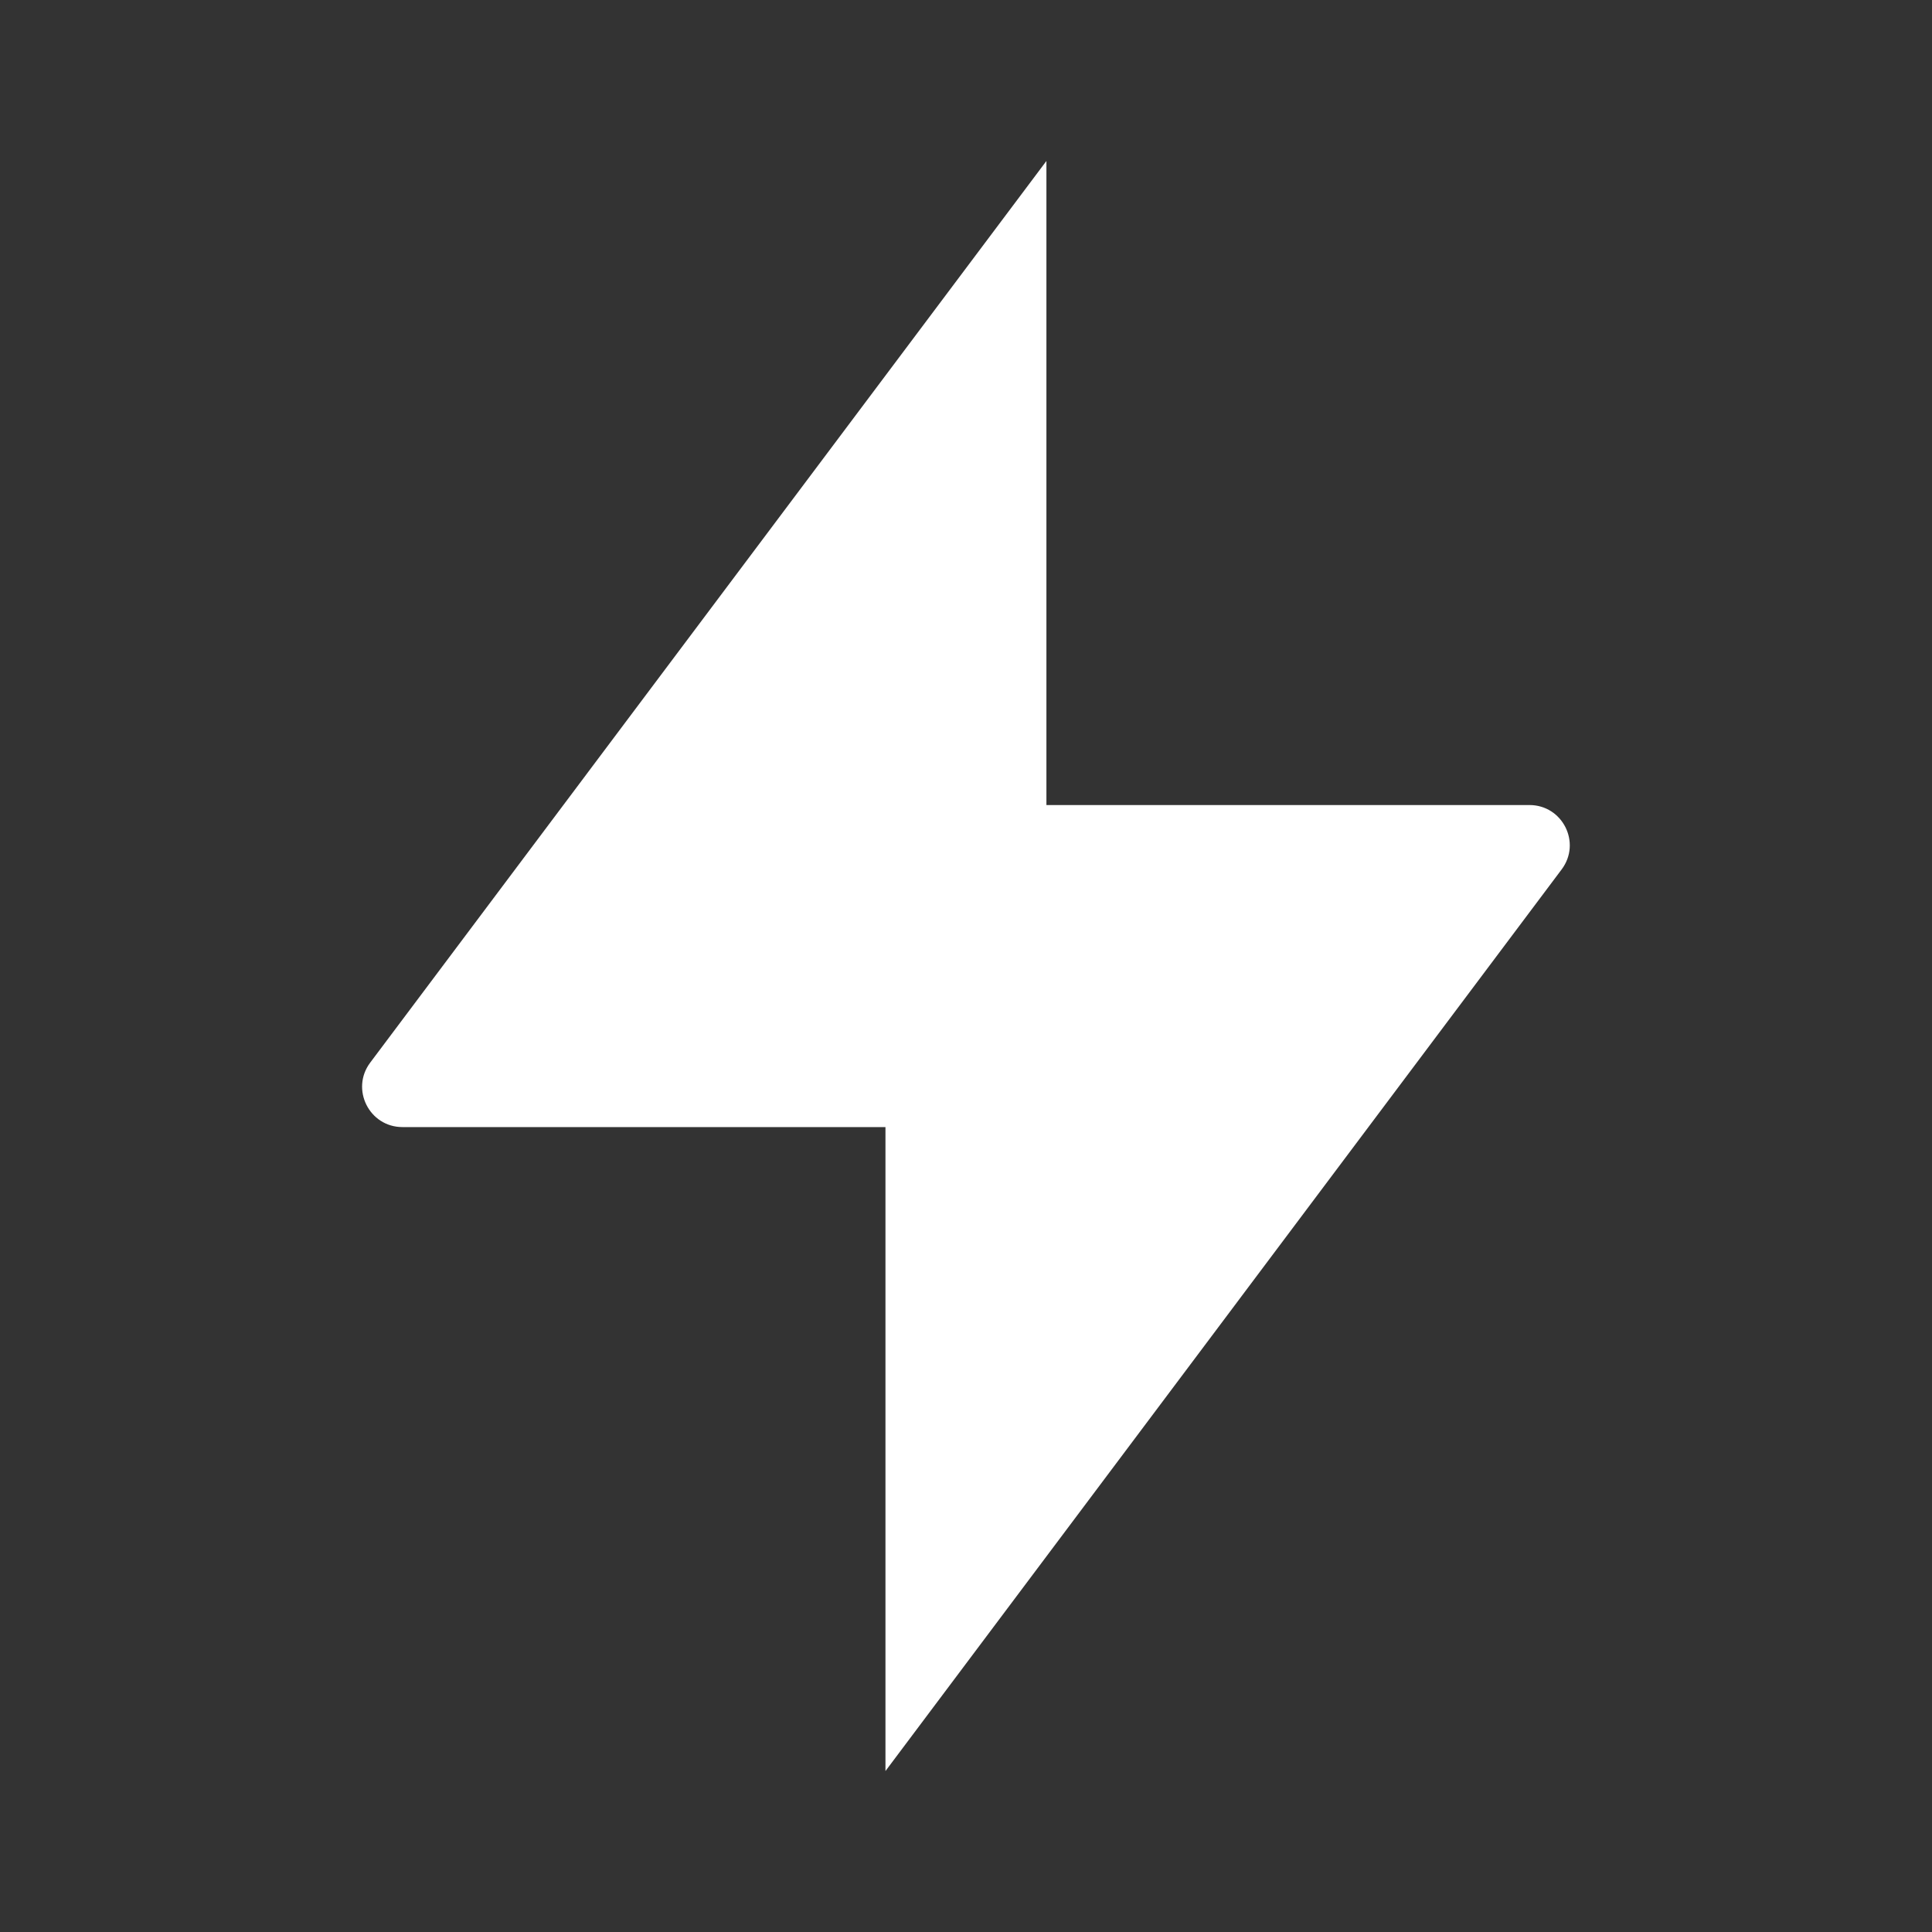<svg width="16" height="16" viewBox="0 0 16 16" fill="none" xmlns="http://www.w3.org/2000/svg">
<rect x="0" y="0" width="16" height="16" fill="#333333" stroke="none"/>
<path d="M7.333 9.334H3.333C3.058 9.334 2.901 9.02 3.066 8.8L8.666 1.333V6.667H12.666C12.941 6.667 13.098 6.98 12.933 7.2L7.333 14.667V9.334Z" fill="white"/>
</svg>
